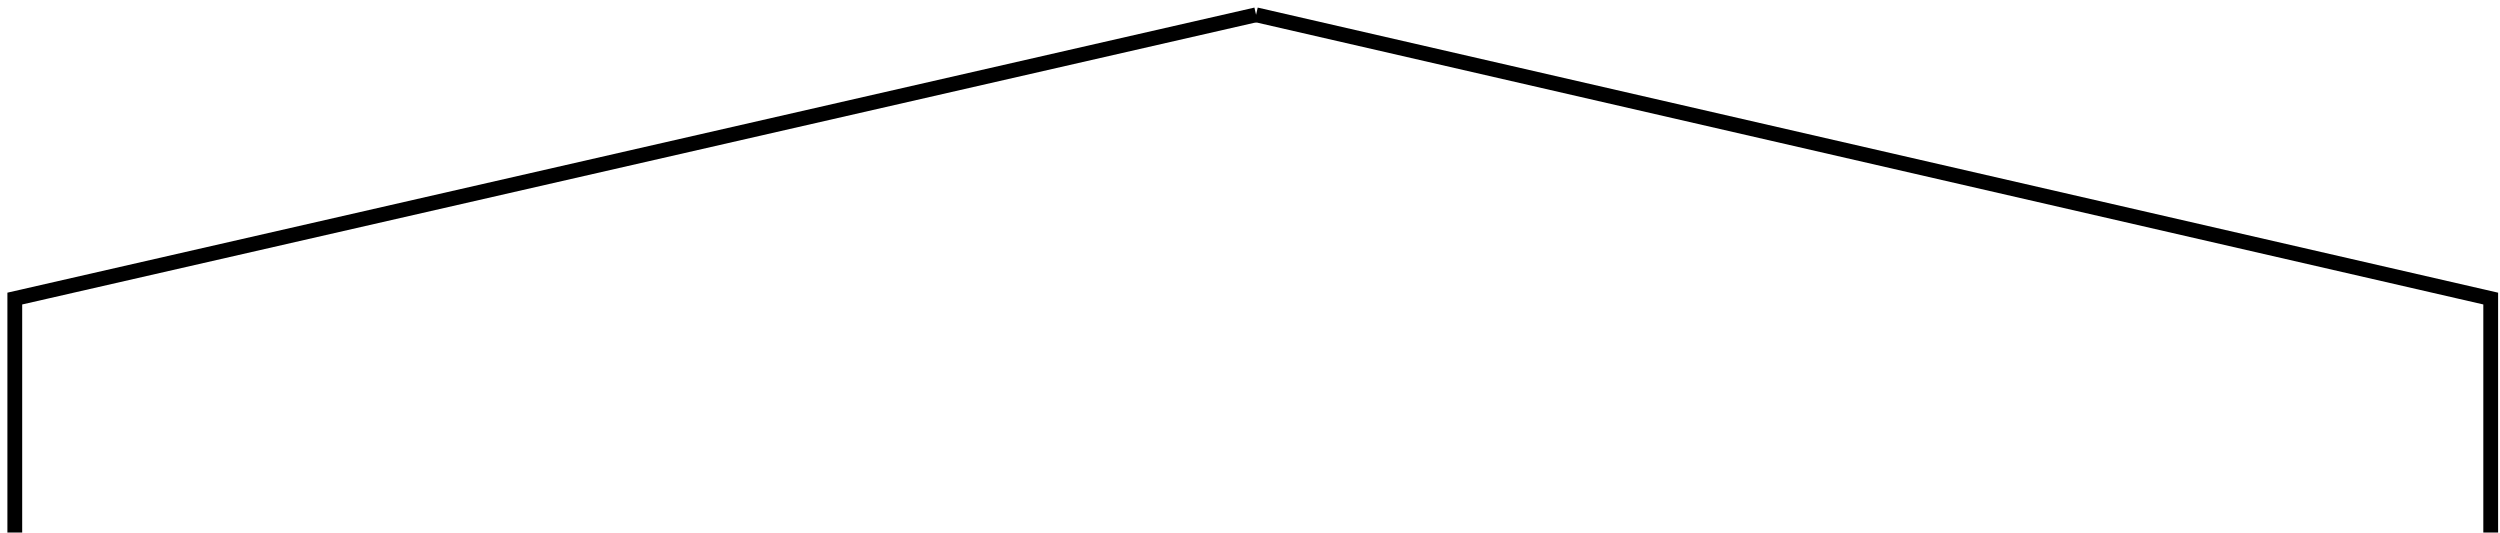 <svg width="169" height="36" viewBox="0 0 169 36" fill="none" xmlns="http://www.w3.org/2000/svg">
<path d="M1 36V20.183L84.91 1" stroke="black"/>
<path d="M168.372 36V20.183L84.91 1" stroke="black"/>
</svg>
